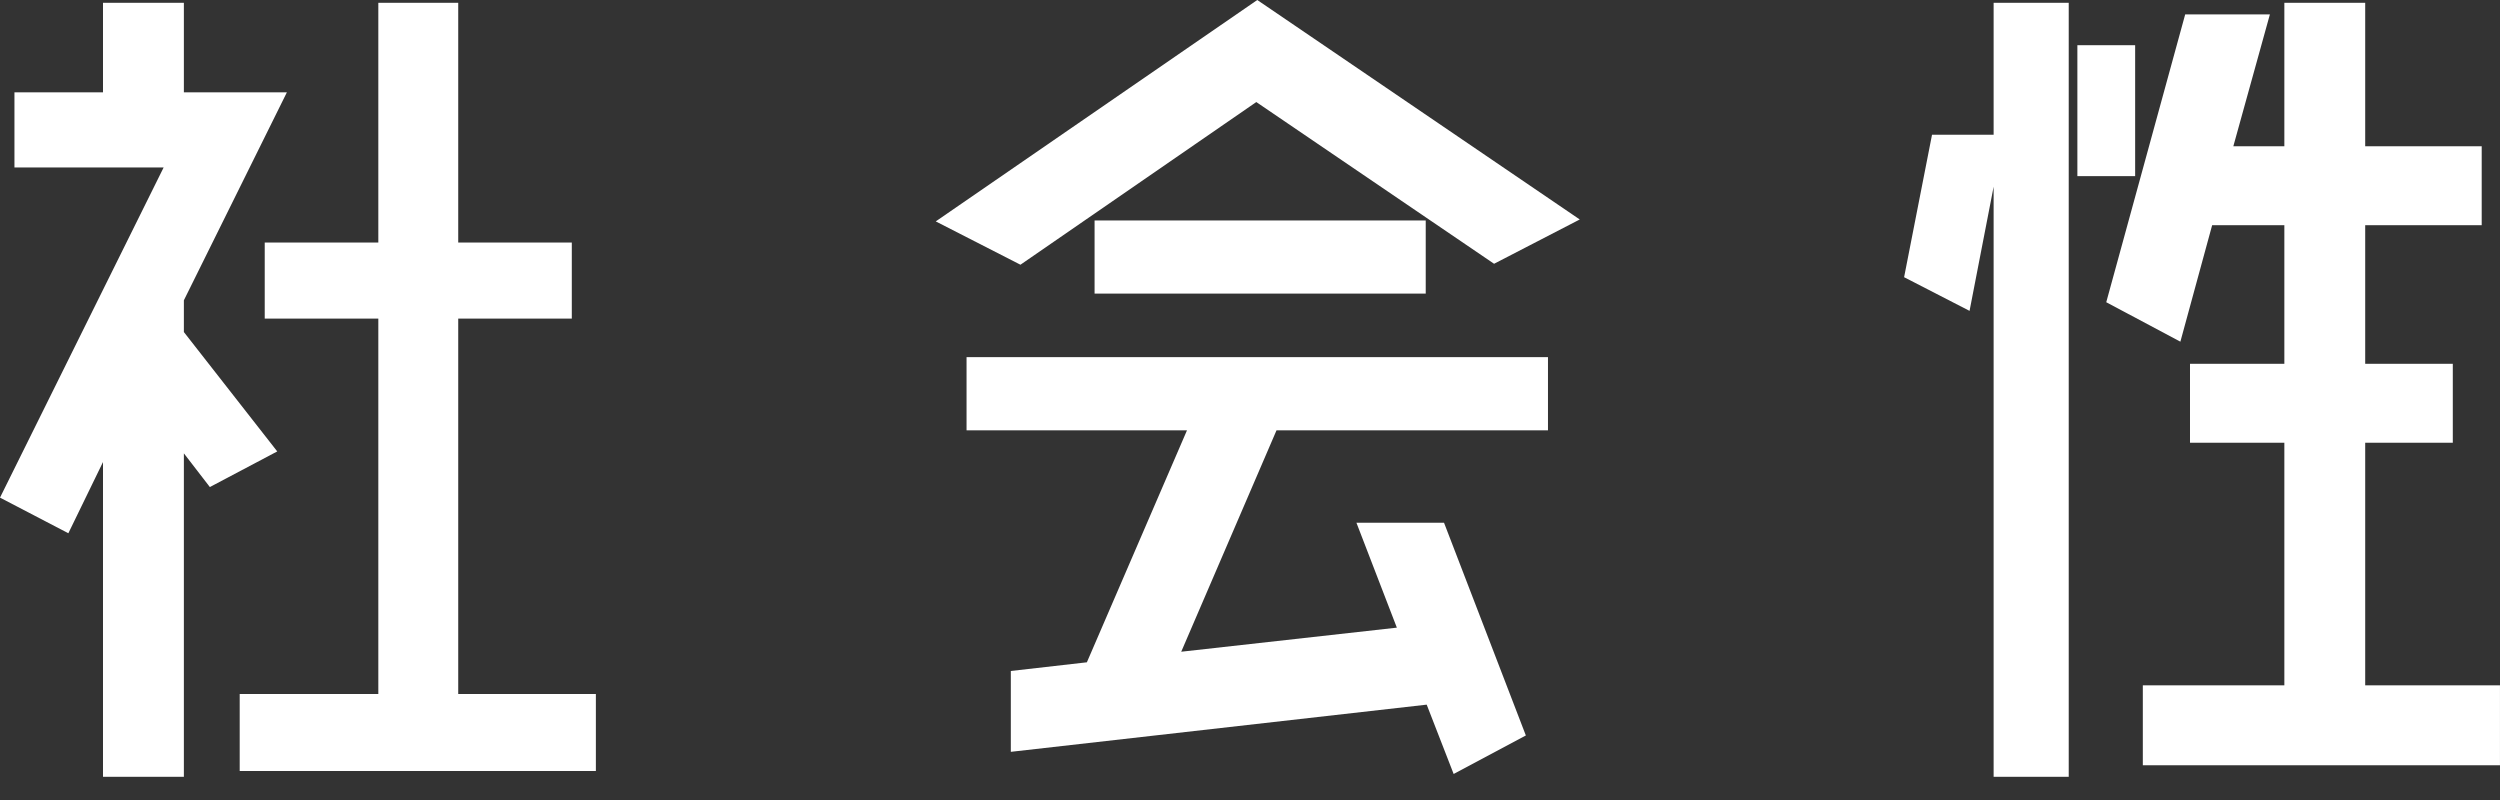 <svg width="100" height="32" viewBox="0 0 100 32" fill="none" xmlns="http://www.w3.org/2000/svg">
<rect x="0" y="0" width="100" height="32" fill="#333333" stroke="none"/>
<path d="M94.608 27.414H99.999V30.61H85.713V27.414H91.374V17.71H87.6V14.553H91.374V9.008H88.486L87.215 13.667L84.25 12.089L87.408 0.575H90.796L89.333 5.851H91.374V0.113H94.608V5.851H99.268V9.008H94.608V14.553H98.112V17.71H94.608V27.414ZM85.406 1.808V7.044H83.095V1.808H85.406ZM79.745 5.389V0.113H82.749V31.072H79.745V7.468L78.782 12.435L76.164 11.088L77.281 5.389H79.745Z" fill="white"/>
<path d="M43.783 11.744V8.818H57.029V11.744H43.783ZM38.662 17.212V14.286H61.919V17.212H51.061L47.249 26.069L55.874 25.106L54.257 20.909H57.761L61.034 29.419L58.146 30.959L57.068 28.186L40.433 30.073V26.839L43.475 26.492L47.48 17.212H38.662ZM50.252 4.082L40.818 10.589L37.43 8.856L50.291 0L63.19 8.779L59.763 10.551L50.252 4.082Z" fill="white"/>
<path d="M11.09 18.057L8.394 19.482L7.355 18.134V31.072H4.12V18.481L2.734 21.33L0 19.905L6.546 6.698H0.578V3.694H4.12V0.113H7.355V3.694H11.475L7.355 12.012V13.282L11.09 18.057ZM18.329 27.761H23.835V30.841H9.588V27.761H15.133V12.743H10.589V9.701H15.133V0.113H18.329V9.701H22.872V12.743H18.329V27.761Z" fill="white"/>
</svg>
